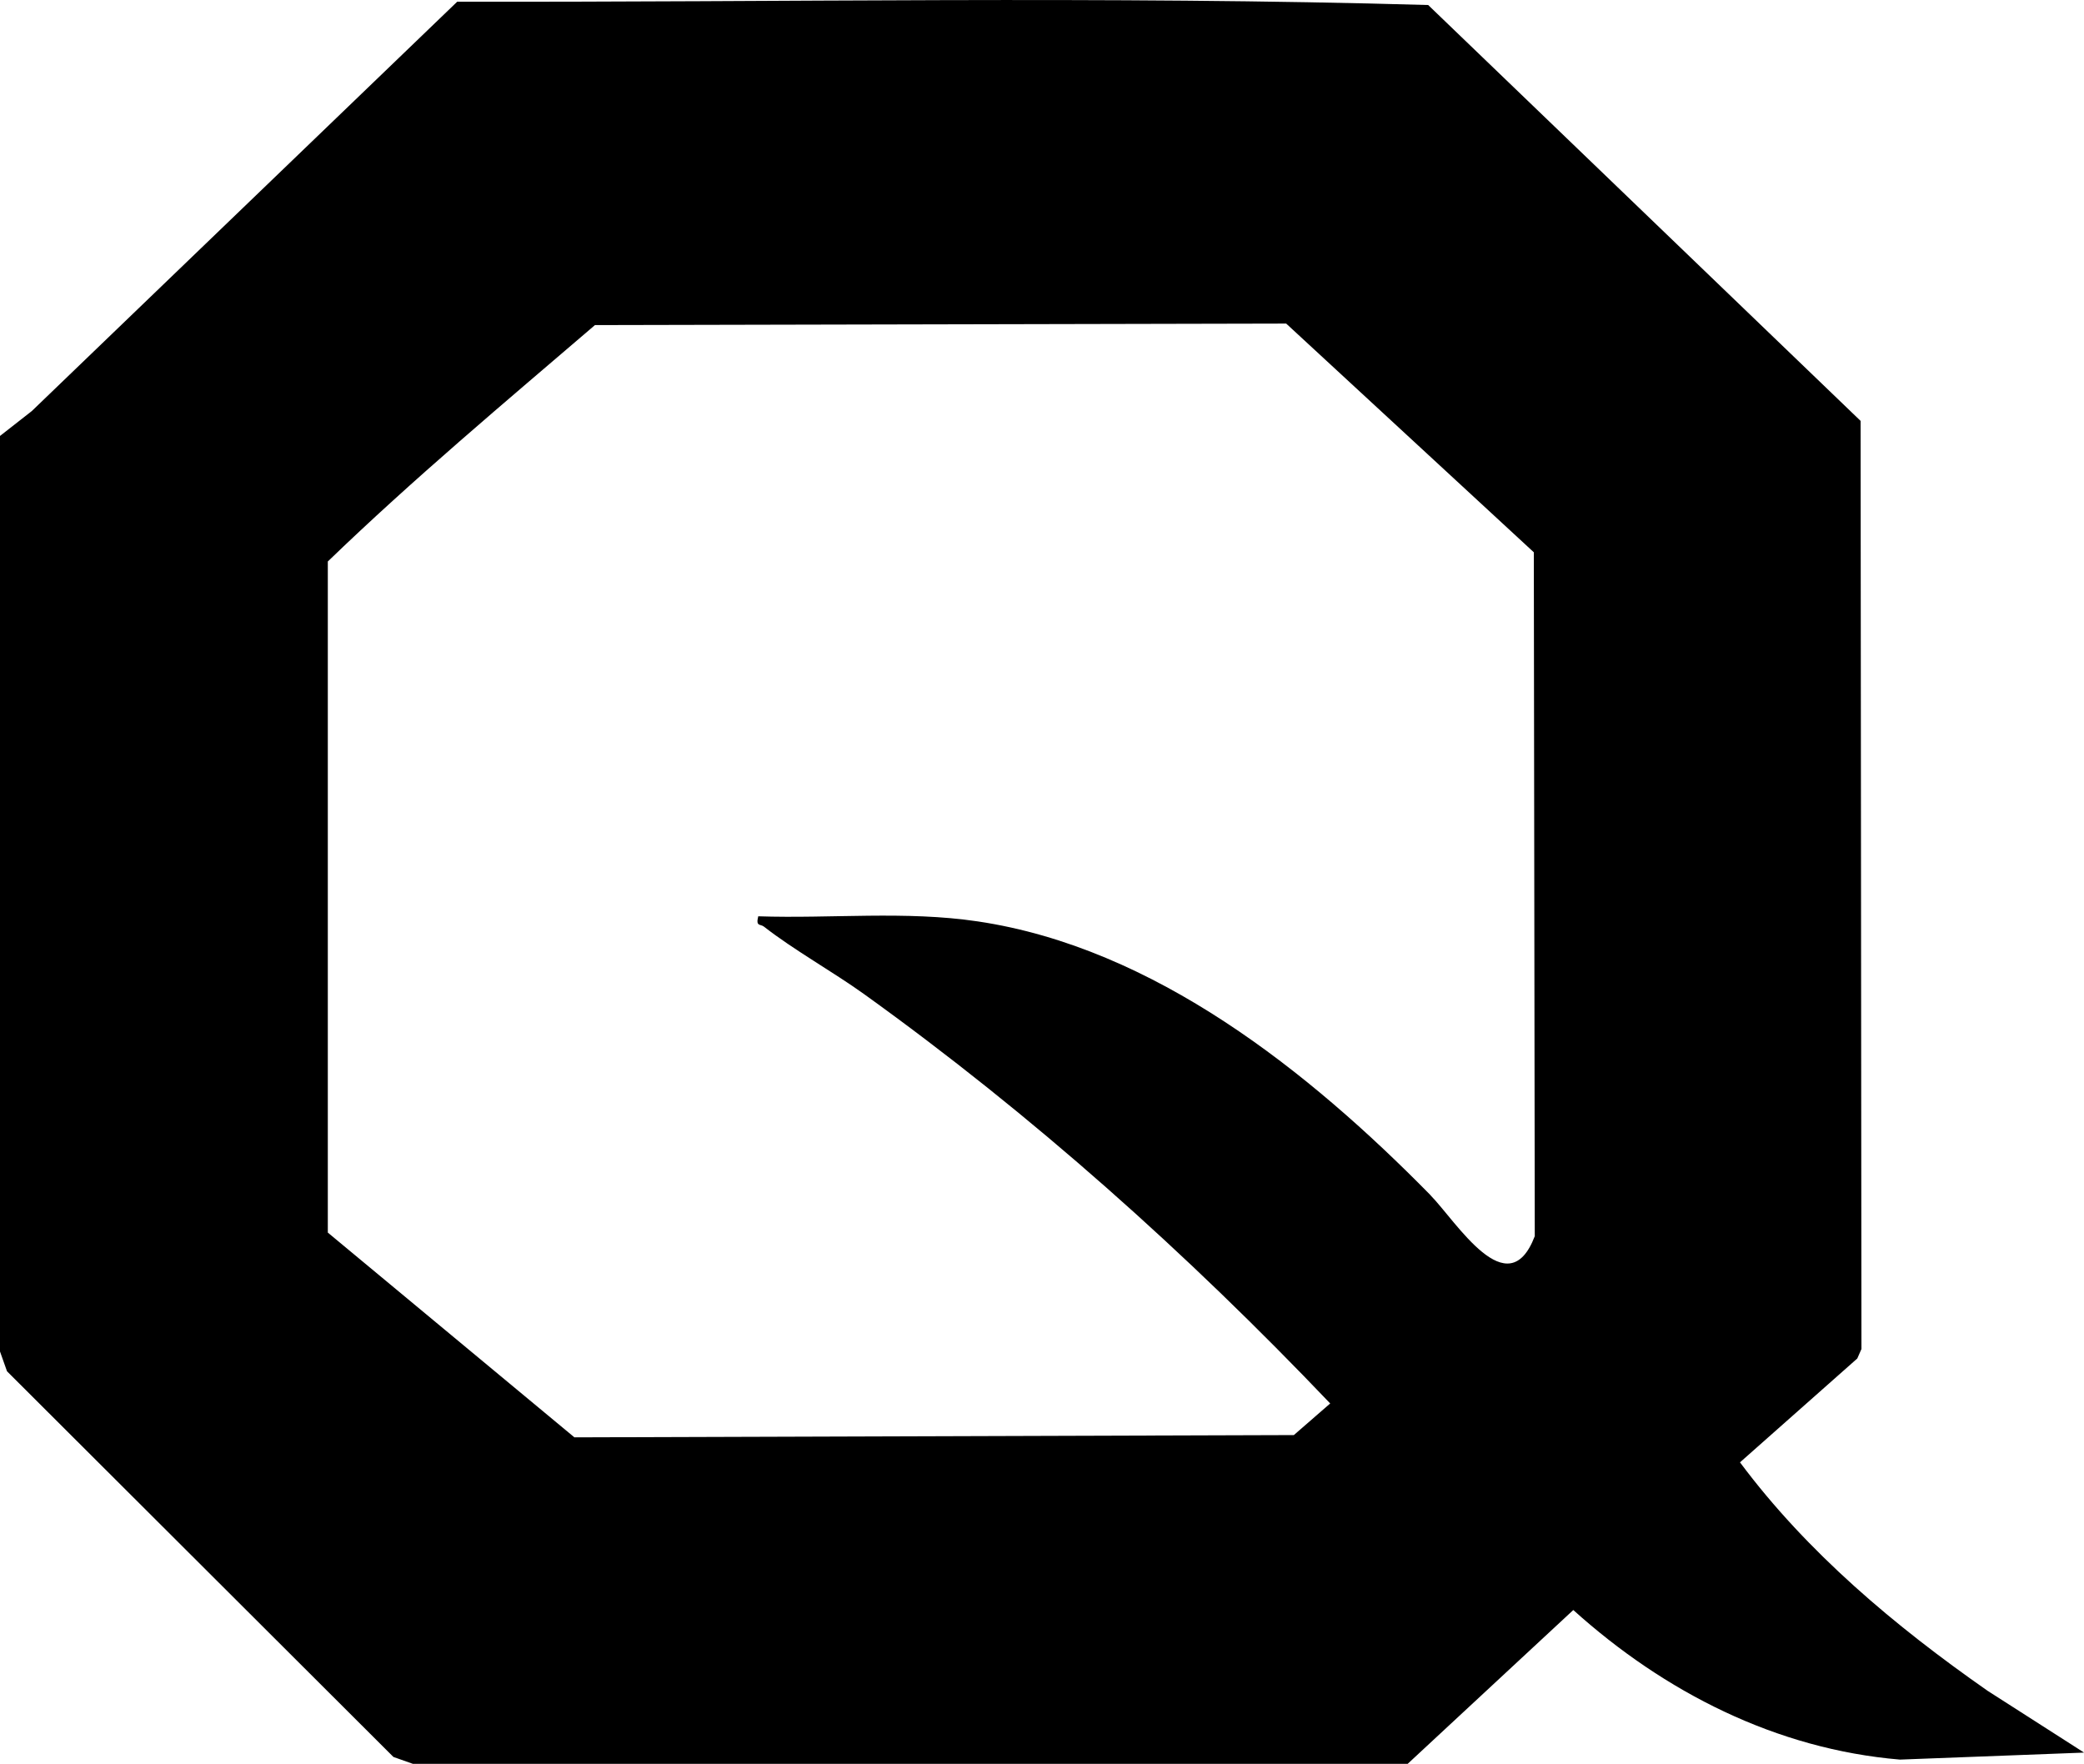 <?xml version="1.0" encoding="UTF-8"?>
<svg id="Ebene_2" data-name="Ebene 2" xmlns="http://www.w3.org/2000/svg" viewBox="0 0 220.15 186.32">
  <g id="Ebene_1-2" data-name="Ebene 1">
    <path d="M209.92,178.57c-9.72-6.79-19-14.56-26.11-24.1l12.39-10.97.44-1-.09-98.04L150.87.53C116.81-.45,82.46.25,48.3.18L3.36,43.42l-3.36,2.63v96.71l.74,2.09c13.61,13.58,27.21,27.16,40.82,40.74l2.09.74h105.04l17.51-16.26c9.62,8.67,21.44,14.7,34.51,15.8l19.45-.74-10.23-6.55ZM151.09,126.22c-12.77-12.99-29.16-26.12-47.8-28.89-7.64-1.14-15.49-.28-23.19-.54-.28,1.11.21.79.6,1.09,3.16,2.47,7.23,4.73,10.58,7.13,17.82,12.8,34.12,27.38,49.24,43.24l-3.84,3.34-76,.24-26.05-21.63V59.31c9.01-8.7,18.7-16.81,28.22-24.97l73.02-.16,26.16,24.16.1,72.24c-2.85,7.45-8.27-1.53-11.04-4.35Z"/>
  </g>
</svg>